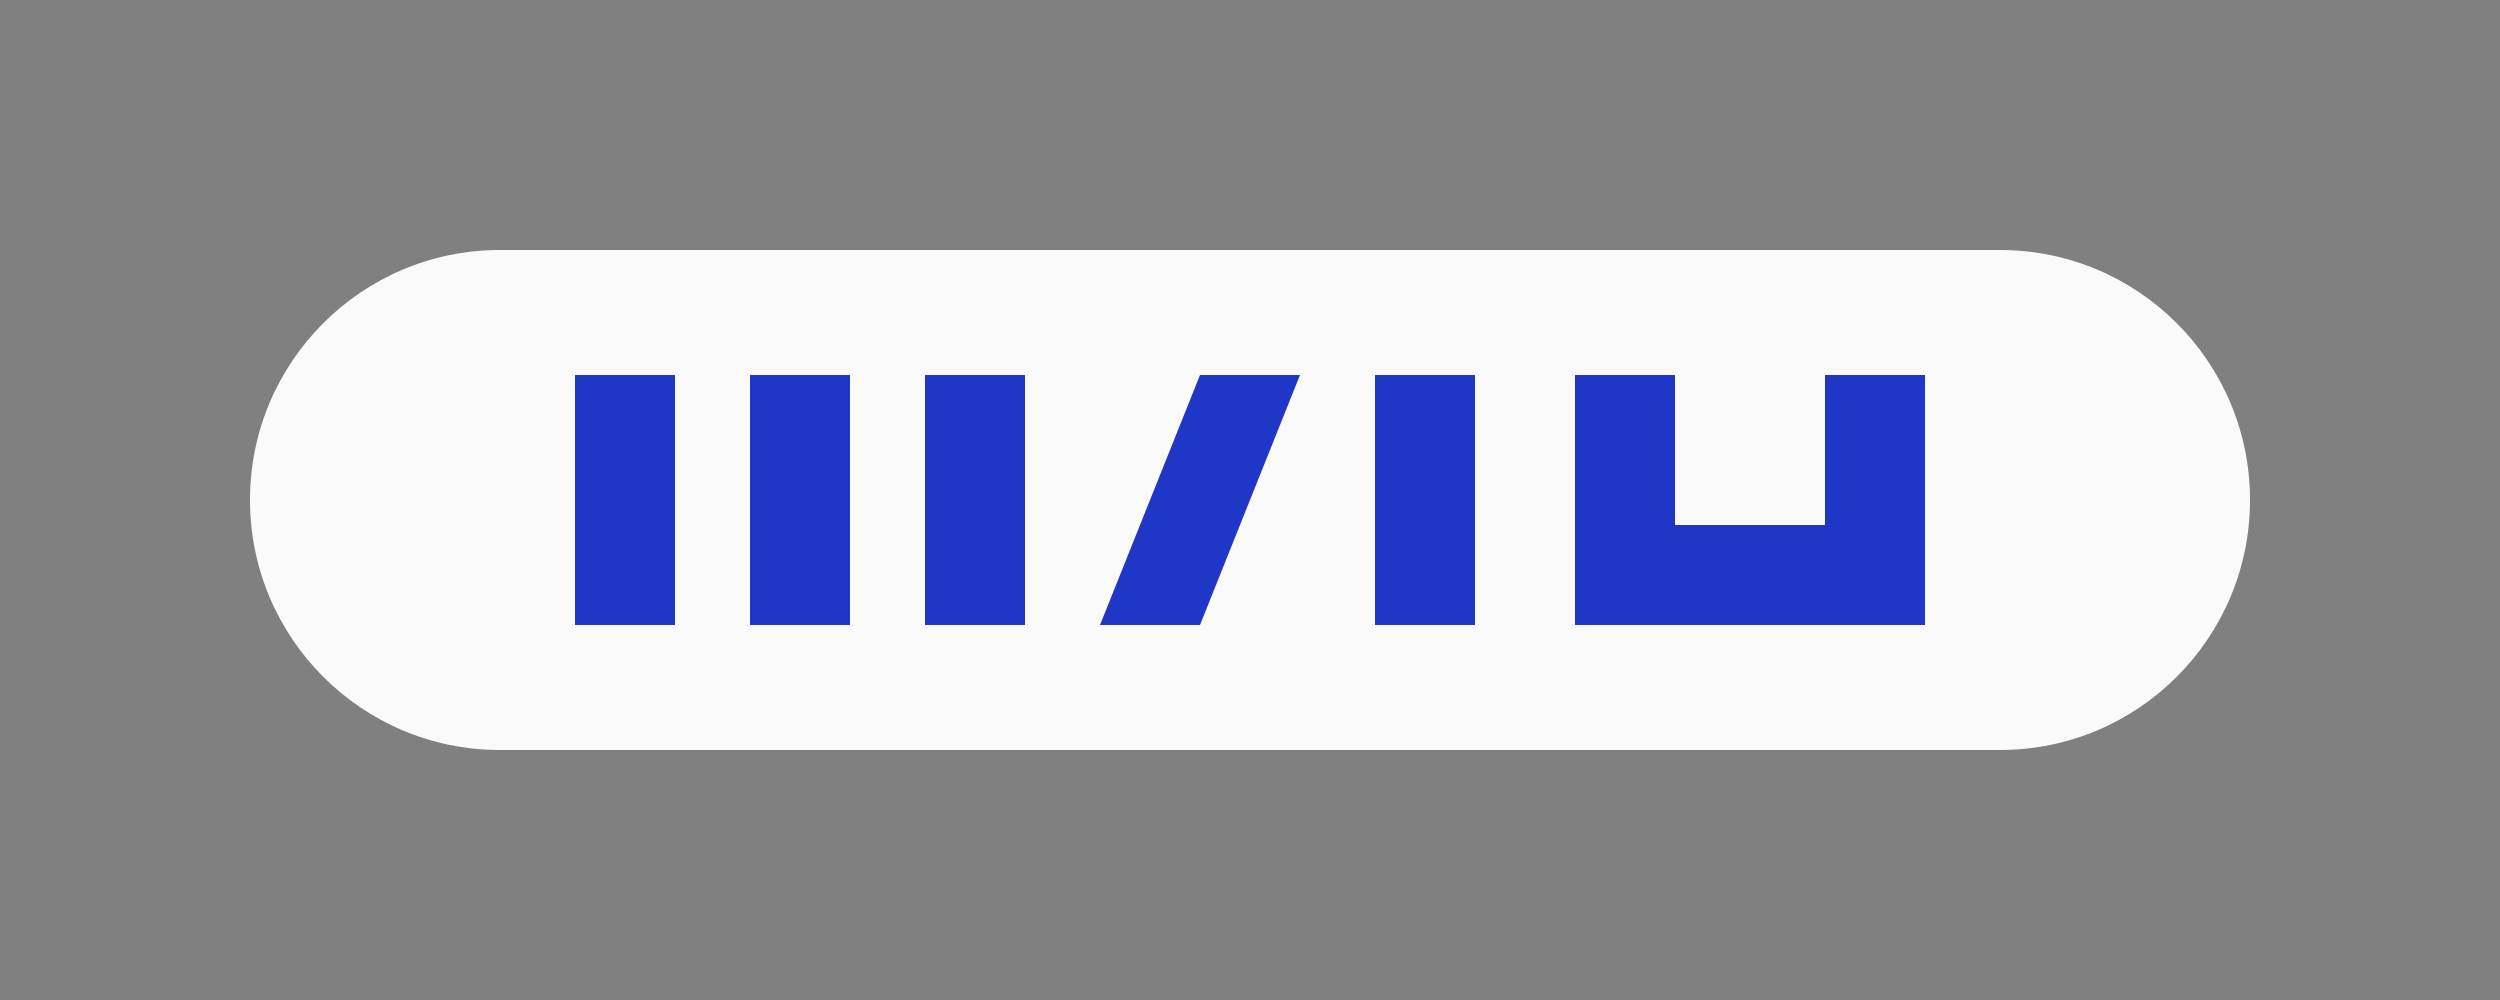 <svg xmlns="http://www.w3.org/2000/svg" width="100" height="40" viewBox="0 0 100 40" fill="none">
  <rect x="0" y="0" width="100" height="40" fill="#808080" stroke="none"/>
  <path d="M10 20C10 14.477 14.477 10 20 10H80C85.523 10 90 14.477 90 20C90 25.523 85.523 30 80 30H20C14.477 30 10 25.523 10 20Z" fill="#FAFAFA"/>
  <path d="M23 15V25H27V15H23Z" fill="#1F36C7"/>
  <path d="M30 15V25H34V15H30Z" fill="#1F36C7"/>
  <path d="M48 15L44 25H48L52 15H48Z" fill="#1F36C7"/>
  <path d="M37 15V25H41V15H37Z" fill="#1F36C7"/>
  <path d="M55 15V25H59V15H55Z" fill="#1F36C7"/>
  <path d="M63 15V25H77V15H73V21H67V15H63Z" fill="#1F36C7"/>
</svg>